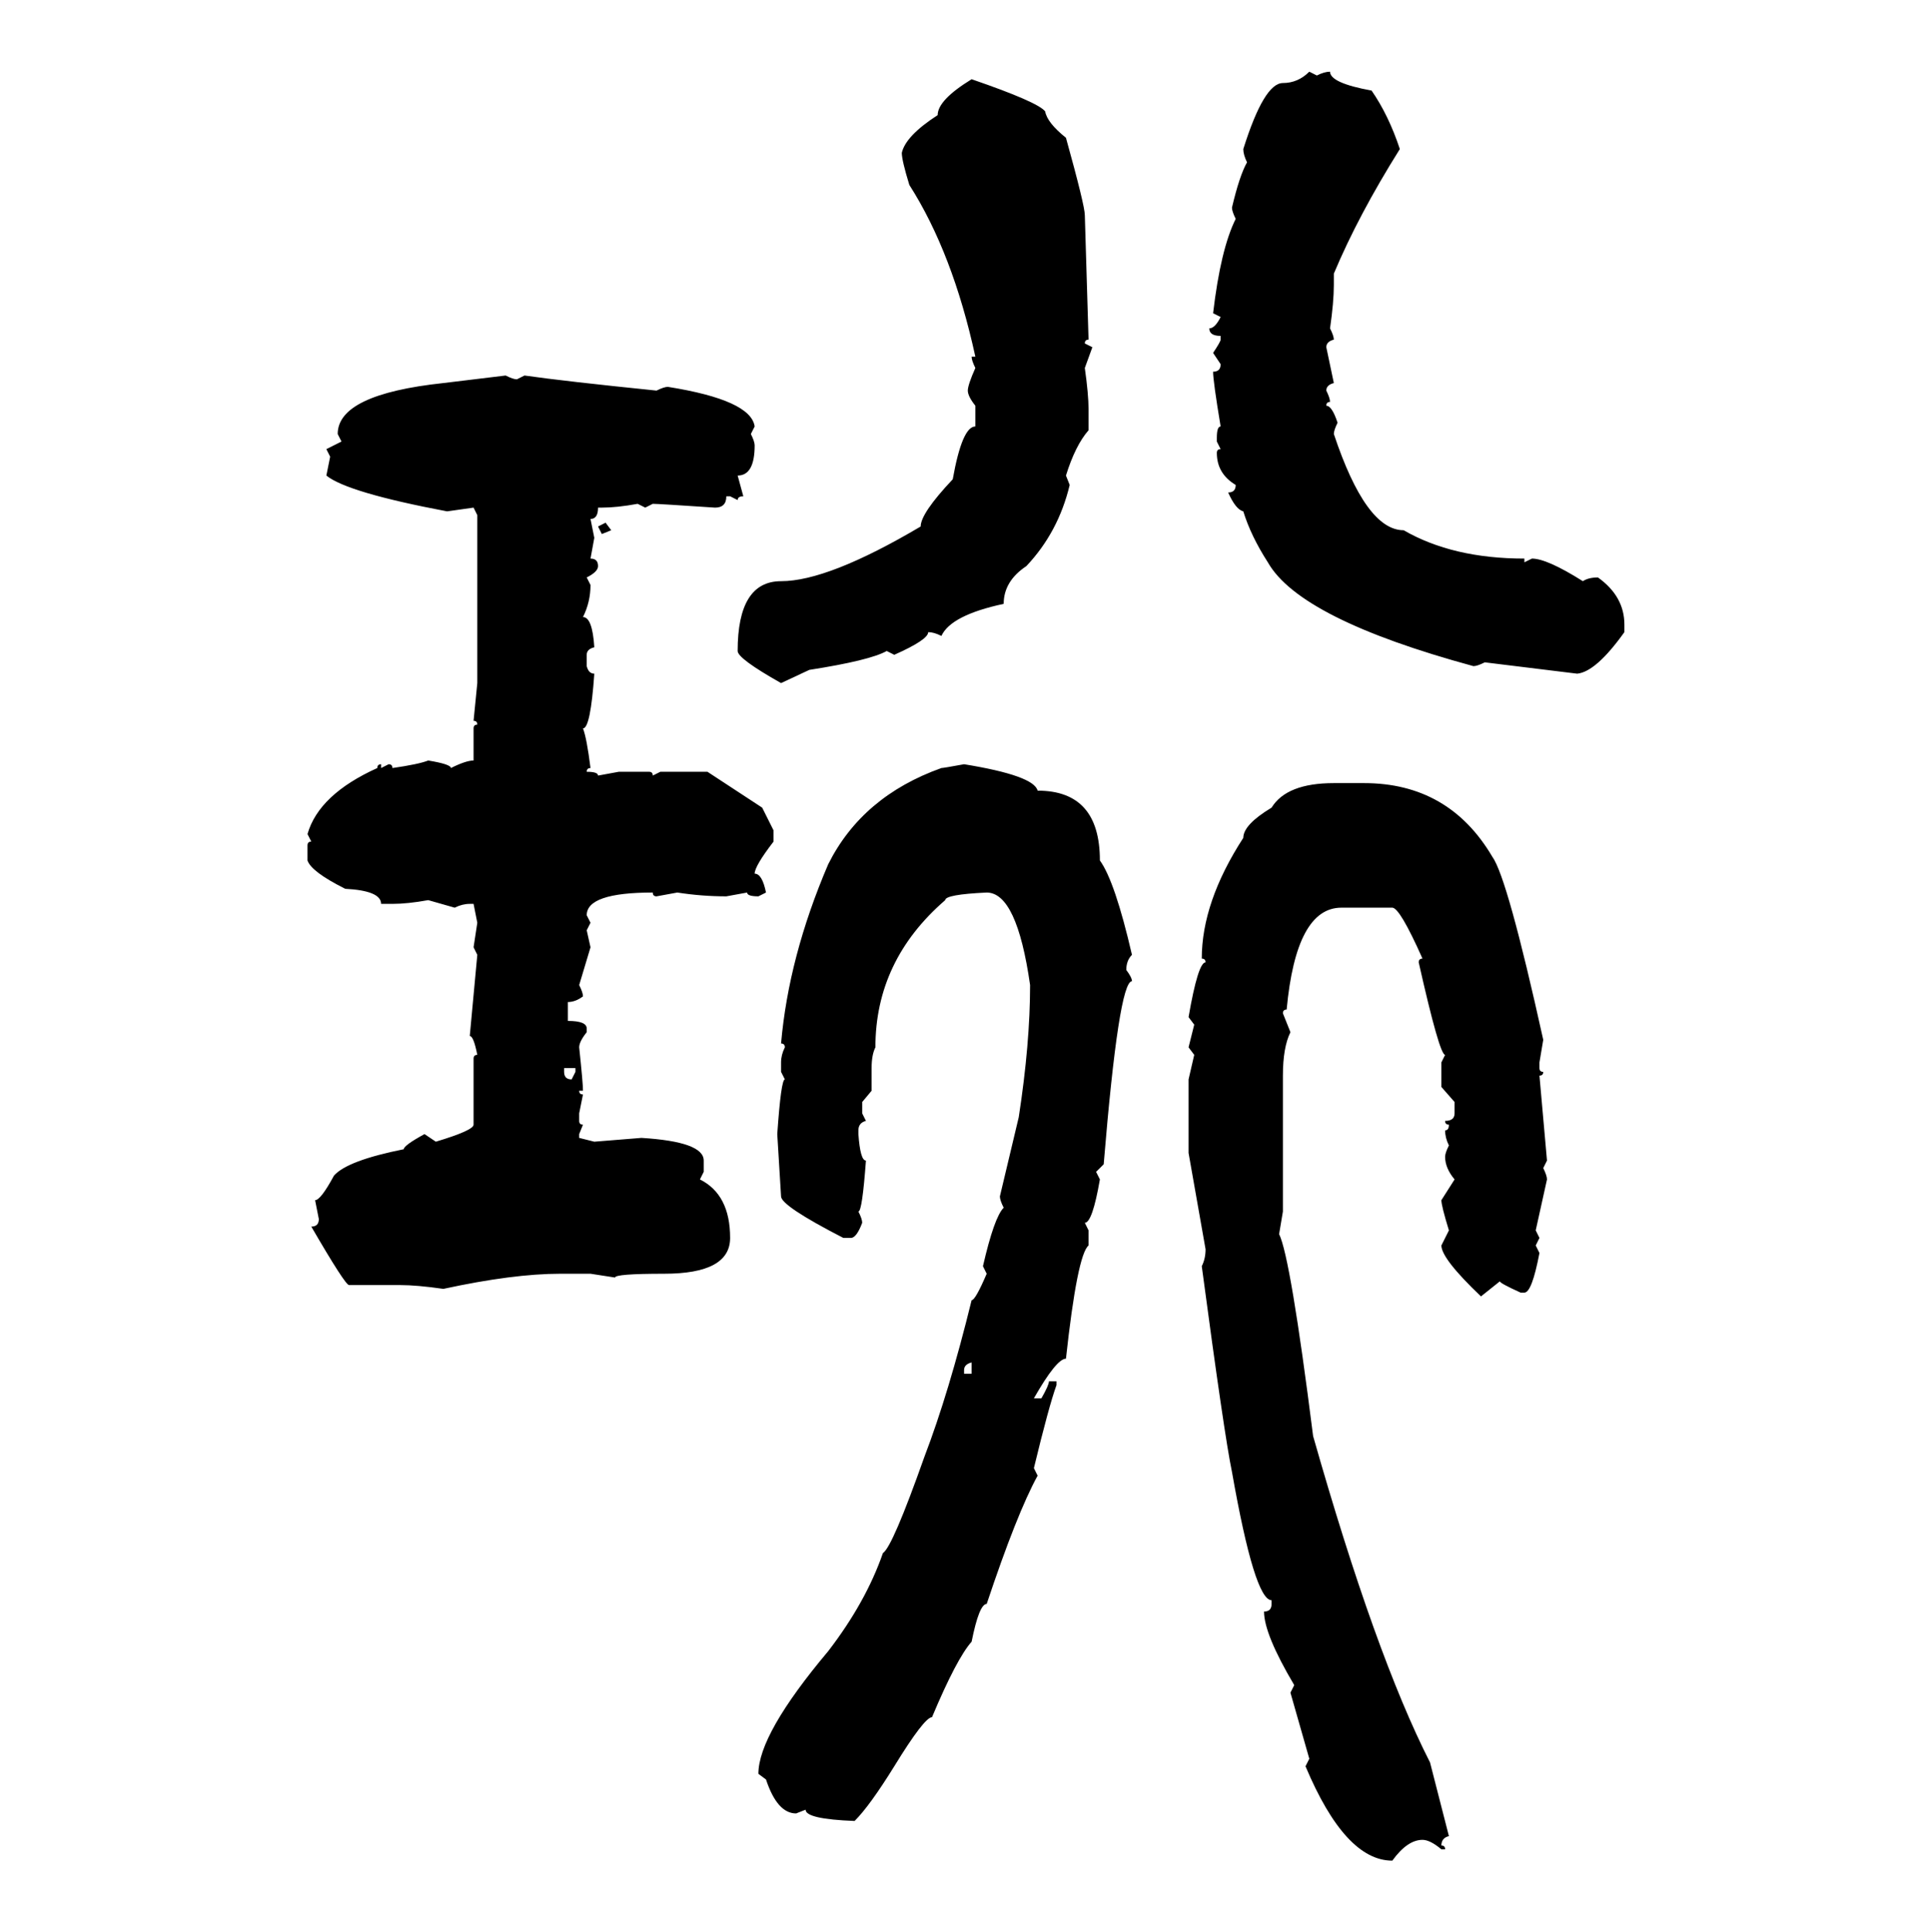 <svg xmlns="http://www.w3.org/2000/svg" xmlns:xlink="http://www.w3.org/1999/xlink" width="299.707" height="300"><path d="M203.32 11.13L203.32 11.13L204.49 11.72Q205.66 11.13 206.54 11.13L206.54 11.13Q206.54 12.89 212.99 14.06L212.99 14.06Q215.63 17.87 217.38 23.14L217.38 23.14Q210.94 33.40 207.13 42.48L207.13 42.48L207.13 44.24Q207.13 46.88 206.54 50.98L206.54 50.98Q207.13 52.15 207.13 52.73L207.13 52.73Q205.96 53.03 205.96 53.91L205.96 53.91L207.13 59.47Q205.96 59.77 205.96 60.64L205.96 60.64Q206.54 61.82 206.54 62.40L206.54 62.40Q205.96 62.40 205.96 62.99L205.96 62.99Q206.84 62.99 207.71 65.63L207.71 65.63Q207.13 66.80 207.13 67.38L207.13 67.38Q212.11 82.32 217.97 82.32L217.97 82.32Q225.59 86.72 236.72 86.72L236.72 86.72L236.72 87.30L237.89 86.72Q240.23 86.72 245.80 90.23L245.80 90.23Q246.68 89.65 248.14 89.65L248.14 89.65Q252.25 92.58 252.25 96.97L252.25 96.97L252.25 98.14Q247.85 104.30 244.92 104.59L244.92 104.59L230.57 102.83Q229.39 103.42 228.81 103.42L228.81 103.42Q201.86 96.09 196.88 87.30L196.88 87.30Q194.24 83.20 193.07 79.39L193.07 79.39Q191.89 79.10 190.72 76.46L190.72 76.46Q191.89 76.46 191.89 75.29L191.89 75.29Q188.96 73.54 188.96 70.31L188.96 70.31Q188.96 69.73 189.55 69.73L189.55 69.73L188.96 68.55L188.96 67.97Q188.96 66.21 189.55 66.21L189.55 66.21Q188.38 59.18 188.38 57.71L188.38 57.71Q189.55 57.71 189.55 56.54L189.55 56.54L188.38 54.79Q189.55 53.03 189.55 52.73L189.55 52.73L189.55 52.15Q187.79 52.15 187.79 50.98L187.79 50.98Q188.67 50.98 189.55 49.22L189.55 49.22L188.38 48.63Q189.55 38.67 191.89 33.98L191.89 33.98Q191.31 32.81 191.31 32.23L191.31 32.23Q192.48 27.25 193.65 25.20L193.65 25.20Q193.07 24.02 193.07 23.14L193.07 23.14Q196.29 12.89 199.22 12.89L199.22 12.89Q201.56 12.89 203.32 11.13ZM150.88 12.30L150.88 12.30Q161.13 15.82 162.30 17.29L162.30 17.29Q162.60 19.04 165.53 21.39L165.53 21.39Q168.46 31.93 168.46 33.40L168.46 33.40L169.04 52.73Q168.46 52.73 168.46 53.32L168.46 53.32L169.63 53.91L168.46 57.13Q169.04 61.23 169.04 63.57L169.04 63.57L169.04 66.80Q166.99 69.14 165.53 73.83L165.53 73.83L166.11 75.29Q164.36 82.62 159.38 87.89L159.38 87.89Q155.86 90.23 155.86 93.75L155.86 93.75Q147.66 95.51 146.19 98.73L146.19 98.73Q145.02 98.14 144.14 98.14L144.14 98.14Q144.14 99.32 138.87 101.66L138.87 101.66L137.70 101.07Q135.06 102.54 125.68 104.00L125.68 104.00L121.29 106.05Q114.55 102.25 114.55 101.07L114.55 101.07Q114.55 90.23 121.29 90.23L121.29 90.23Q128.61 90.23 142.97 81.74L142.97 81.74Q142.97 79.69 147.95 74.41L147.95 74.41Q149.41 66.21 151.46 66.21L151.46 66.21L151.46 62.99Q150.29 61.52 150.29 60.64L150.29 60.64Q150.29 59.77 151.46 57.13L151.46 57.13Q150.88 55.96 150.88 55.37L150.88 55.37L151.46 55.37Q147.95 39.26 141.21 28.71L141.21 28.71Q140.04 24.90 140.04 23.73L140.04 23.73Q140.63 21.09 145.61 17.87L145.61 17.87Q145.61 15.53 150.88 12.30ZM68.85 59.47L78.52 58.30Q79.69 58.89 80.27 58.89L80.27 58.89L81.45 58.30Q87.60 59.18 101.95 60.64L101.95 60.64Q103.13 60.06 103.71 60.06L103.71 60.06Q116.60 62.11 117.19 66.21L117.19 66.21L116.60 67.38Q117.19 68.55 117.19 69.14L117.19 69.14Q117.19 73.83 114.55 73.83L114.55 73.83L115.43 77.05Q114.55 77.05 114.55 77.64L114.55 77.64L113.38 77.05L112.79 77.05Q112.79 78.81 111.04 78.81L111.04 78.81Q102.25 78.22 101.37 78.22L101.37 78.22L100.20 78.81L99.02 78.22Q95.80 78.81 93.46 78.81L93.46 78.81L92.87 78.81Q92.87 80.57 91.70 80.57L91.70 80.57L92.29 83.50L91.70 86.72Q92.87 86.72 92.87 87.89L92.87 87.89Q92.87 88.77 91.11 89.65L91.11 89.65L91.70 90.82Q91.70 93.46 90.53 95.80L90.53 95.80Q91.99 95.80 92.29 100.49L92.29 100.49Q91.11 100.78 91.11 101.66L91.11 101.66L91.11 103.42Q91.41 104.59 92.29 104.59L92.29 104.59Q91.70 113.09 90.53 113.09L90.53 113.09Q91.11 114.55 91.70 119.24L91.70 119.24Q91.11 119.24 91.11 119.82L91.11 119.82Q92.87 119.82 92.87 120.41L92.87 120.41L96.09 119.82L100.78 119.82Q101.37 119.82 101.37 120.41L101.37 120.41L102.54 119.82L109.86 119.82L118.36 125.39L120.12 128.91L120.12 130.66Q117.19 134.47 117.19 135.64L117.19 135.64Q118.36 135.64 118.95 138.57L118.95 138.57L117.77 139.16Q116.02 139.16 116.02 138.57L116.02 138.57L112.79 139.16Q108.98 139.16 105.18 138.57L105.18 138.57L101.95 139.16Q101.37 139.16 101.37 138.57L101.37 138.57Q91.11 138.57 91.11 142.09L91.11 142.09L91.70 143.26L91.11 144.43L91.70 147.07L89.94 152.93Q90.53 154.10 90.53 154.69L90.53 154.69Q89.36 155.57 88.18 155.57L88.18 155.57L88.18 158.50Q91.11 158.50 91.11 159.67L91.11 159.67L91.11 160.25Q89.94 161.72 89.94 162.60L89.94 162.60Q90.53 168.16 90.53 169.34L90.53 169.34L89.94 169.34Q89.94 169.92 90.53 169.92L90.53 169.92L89.94 172.85L89.94 174.02Q89.94 174.61 90.53 174.61L90.53 174.61L89.94 176.07L89.94 176.66L92.29 177.25L99.61 176.66Q109.28 177.25 109.28 180.18L109.28 180.18L109.28 181.93L108.69 183.11Q113.38 185.45 113.38 192.19L113.38 192.19Q113.38 197.75 103.13 197.75L103.13 197.75Q95.51 197.75 95.51 198.34L95.51 198.34L91.70 197.75L87.01 197.75Q79.69 197.75 68.85 200.10L68.85 200.10Q64.75 199.51 62.11 199.51L62.11 199.51L54.20 199.51Q53.61 199.51 48.34 190.43L48.34 190.43Q49.51 190.43 49.51 189.26L49.51 189.26L48.93 186.33Q49.80 186.33 51.86 182.52L51.86 182.52Q53.91 180.18 62.70 178.42L62.70 178.42Q62.70 177.83 65.92 176.07L65.92 176.07L67.68 177.25Q73.54 175.49 73.54 174.61L73.54 174.61L73.54 164.36Q73.54 163.77 74.12 163.77L74.12 163.77Q73.54 160.84 72.95 160.84L72.95 160.84L74.12 148.24L73.54 147.07L74.12 143.26L73.54 140.33L72.95 140.33Q71.78 140.33 70.61 140.92L70.61 140.92L66.50 139.75Q63.28 140.33 60.94 140.33L60.94 140.33L59.18 140.33Q59.18 138.28 53.61 137.99L53.61 137.99Q48.34 135.35 47.75 133.59L47.75 133.59L47.75 131.25Q47.75 130.66 48.34 130.66L48.34 130.66L47.75 129.49Q49.51 123.34 58.59 119.24L58.59 119.24Q58.59 118.65 59.18 118.65L59.18 118.65L59.18 119.24L60.35 118.65Q60.94 118.65 60.94 119.24L60.94 119.24Q65.04 118.65 66.50 118.07L66.50 118.07Q70.02 118.65 70.02 119.24L70.02 119.24Q72.36 118.07 73.54 118.07L73.54 118.07L73.54 113.09Q73.54 112.50 74.12 112.50L74.12 112.50Q74.12 111.91 73.54 111.91L73.54 111.91L74.12 106.05L74.12 79.98L73.54 78.81L69.43 79.39Q53.91 76.46 50.68 73.83L50.68 73.83L51.27 70.90L50.68 69.73L53.03 68.55L52.44 67.38Q52.44 61.23 68.85 59.47L68.85 59.47ZM92.87 81.74L94.04 81.15L94.92 82.32L93.46 82.91L92.87 81.74ZM149.71 118.65L149.71 118.65Q160.55 120.41 161.13 122.75L161.13 122.75Q170.80 122.75 170.80 133.59L170.80 133.59Q173.14 136.82 175.78 148.24L175.78 148.24Q174.90 149.12 174.90 150.59L174.90 150.59Q175.78 151.76 175.78 152.34L175.78 152.34Q173.73 152.34 171.39 180.76L171.39 180.76L170.21 181.93L170.80 183.11Q169.63 189.84 168.46 189.84L168.46 189.84L169.04 191.02L169.04 193.36Q167.29 194.82 165.53 210.94L165.53 210.94Q164.06 210.94 160.55 217.09L160.55 217.09L161.72 217.09Q162.89 215.04 162.89 214.45L162.89 214.45L164.06 214.45L164.06 215.04Q162.89 218.26 160.55 227.93L160.55 227.93L161.13 229.10Q157.91 234.96 153.22 249.02L153.22 249.02Q152.05 249.02 150.88 254.88L150.88 254.88Q148.54 257.52 144.73 266.60L144.73 266.60Q143.55 266.60 138.87 274.22L138.87 274.22Q135.06 280.37 132.71 282.71L132.71 282.71Q125.10 282.42 125.10 280.96L125.10 280.96L123.63 281.54Q120.70 281.54 118.95 276.27L118.95 276.27L117.77 275.39Q117.77 269.24 128.61 256.35L128.61 256.35Q134.47 248.73 137.11 241.11L137.11 241.11Q138.57 240.23 143.55 226.17L143.55 226.17Q147.36 216.21 150.88 201.86L150.88 201.86Q151.46 201.86 153.22 197.75L153.22 197.75L152.64 196.58Q154.39 188.96 155.86 187.50L155.86 187.50Q155.27 186.33 155.27 185.74L155.27 185.74L158.20 173.44Q159.96 162.01 159.96 152.93L159.96 152.93Q157.91 138.57 153.22 138.57L153.22 138.57Q146.78 138.87 146.78 139.75L146.78 139.75Q135.94 149.12 135.94 162.60L135.94 162.60Q135.35 163.77 135.35 165.82L135.35 165.82L135.35 169.34L133.89 171.09L133.89 172.85L134.47 174.02Q133.30 174.32 133.30 175.49L133.30 175.49L133.30 176.07Q133.59 180.18 134.47 180.18L134.47 180.18Q133.89 188.09 133.30 188.09L133.30 188.09Q133.89 189.26 133.89 189.84L133.89 189.84Q133.01 192.19 132.13 192.19L132.13 192.19L130.96 192.19Q121.29 187.21 121.29 185.74L121.29 185.74L120.70 176.07Q121.29 167.58 121.88 167.58L121.88 167.58L121.29 166.41L121.29 164.94Q121.29 163.77 121.88 162.60L121.88 162.60Q121.88 162.01 121.29 162.01L121.29 162.01Q122.46 148.54 128.61 134.18L128.61 134.18Q133.89 123.63 146.19 119.24L146.19 119.24Q146.48 119.24 149.71 118.65ZM207.13 121.58L207.13 121.58L211.82 121.58Q225 121.58 231.74 133.01L231.74 133.01Q234.08 136.23 239.65 161.43L239.65 161.43L239.06 164.94L239.06 165.82Q239.06 166.41 239.65 166.41L239.65 166.41Q239.65 166.99 239.06 166.99L239.06 166.99L240.23 180.18L239.65 181.35Q240.23 182.52 240.23 183.11L240.23 183.11L238.48 191.02L239.06 192.19L238.48 193.36L239.06 194.53Q237.89 200.68 236.72 200.68L236.72 200.68L236.13 200.68Q232.91 199.22 232.91 198.93L232.91 198.93L229.98 201.27Q223.83 195.41 223.83 193.36L223.83 193.36L225 191.02Q223.83 187.21 223.83 186.33L223.83 186.33L225.88 183.11Q224.41 181.35 224.41 179.59L224.41 179.59Q224.41 179.00 225 177.83L225 177.83Q224.41 176.66 224.41 175.49L224.41 175.49Q225 175.49 225 174.61L225 174.61Q224.41 174.61 224.41 174.02L224.41 174.02Q225.88 174.02 225.88 172.85L225.88 172.85L225.88 171.09L223.83 168.75L223.83 164.94L224.41 163.77Q223.54 163.77 220.31 149.41L220.31 149.41Q220.31 148.83 220.90 148.83L220.90 148.83Q217.38 140.92 216.21 140.92L216.21 140.92L208.30 140.92Q201.27 140.92 199.80 156.74L199.80 156.74Q199.22 156.74 199.22 157.32L199.22 157.32L200.39 160.25Q199.22 162.60 199.22 166.99L199.22 166.99L199.22 188.09L198.63 191.60Q200.39 195.12 203.91 222.95L203.91 222.95Q213.57 256.93 222.07 273.63L222.07 273.63L225 285.06Q223.83 285.35 223.83 286.52L223.83 286.52Q224.41 286.52 224.41 287.11L224.41 287.11L223.83 287.11Q222.07 285.64 220.90 285.64L220.90 285.64Q218.55 285.64 216.21 288.87L216.21 288.87Q208.89 288.87 202.73 274.22L202.73 274.22L203.32 273.05L200.39 262.79L200.98 261.62Q196.29 253.71 196.29 250.20L196.29 250.20Q197.46 250.20 197.46 249.02L197.46 249.02L197.46 248.44Q194.82 248.44 191.31 228.52L191.31 228.52Q190.14 222.95 186.62 196.58L186.62 196.58Q187.21 195.41 187.21 193.95L187.21 193.95L184.57 179.00L184.57 167.58L185.45 163.77L184.57 162.60L185.45 159.08L184.57 157.91Q186.04 149.41 187.21 149.41L187.21 149.41Q187.21 148.83 186.62 148.83L186.62 148.83Q186.62 140.04 193.07 130.08L193.07 130.08Q193.07 128.03 197.46 125.39L197.46 125.39Q199.80 121.58 207.13 121.58ZM89.36 165.82L87.60 165.82L87.60 166.41Q87.60 167.58 88.77 167.58L88.77 167.58L89.36 166.41L89.36 165.82ZM149.71 212.70L149.71 212.70L149.71 213.28L150.88 213.28L150.88 211.52Q149.71 211.82 149.71 212.70Z"/></svg>